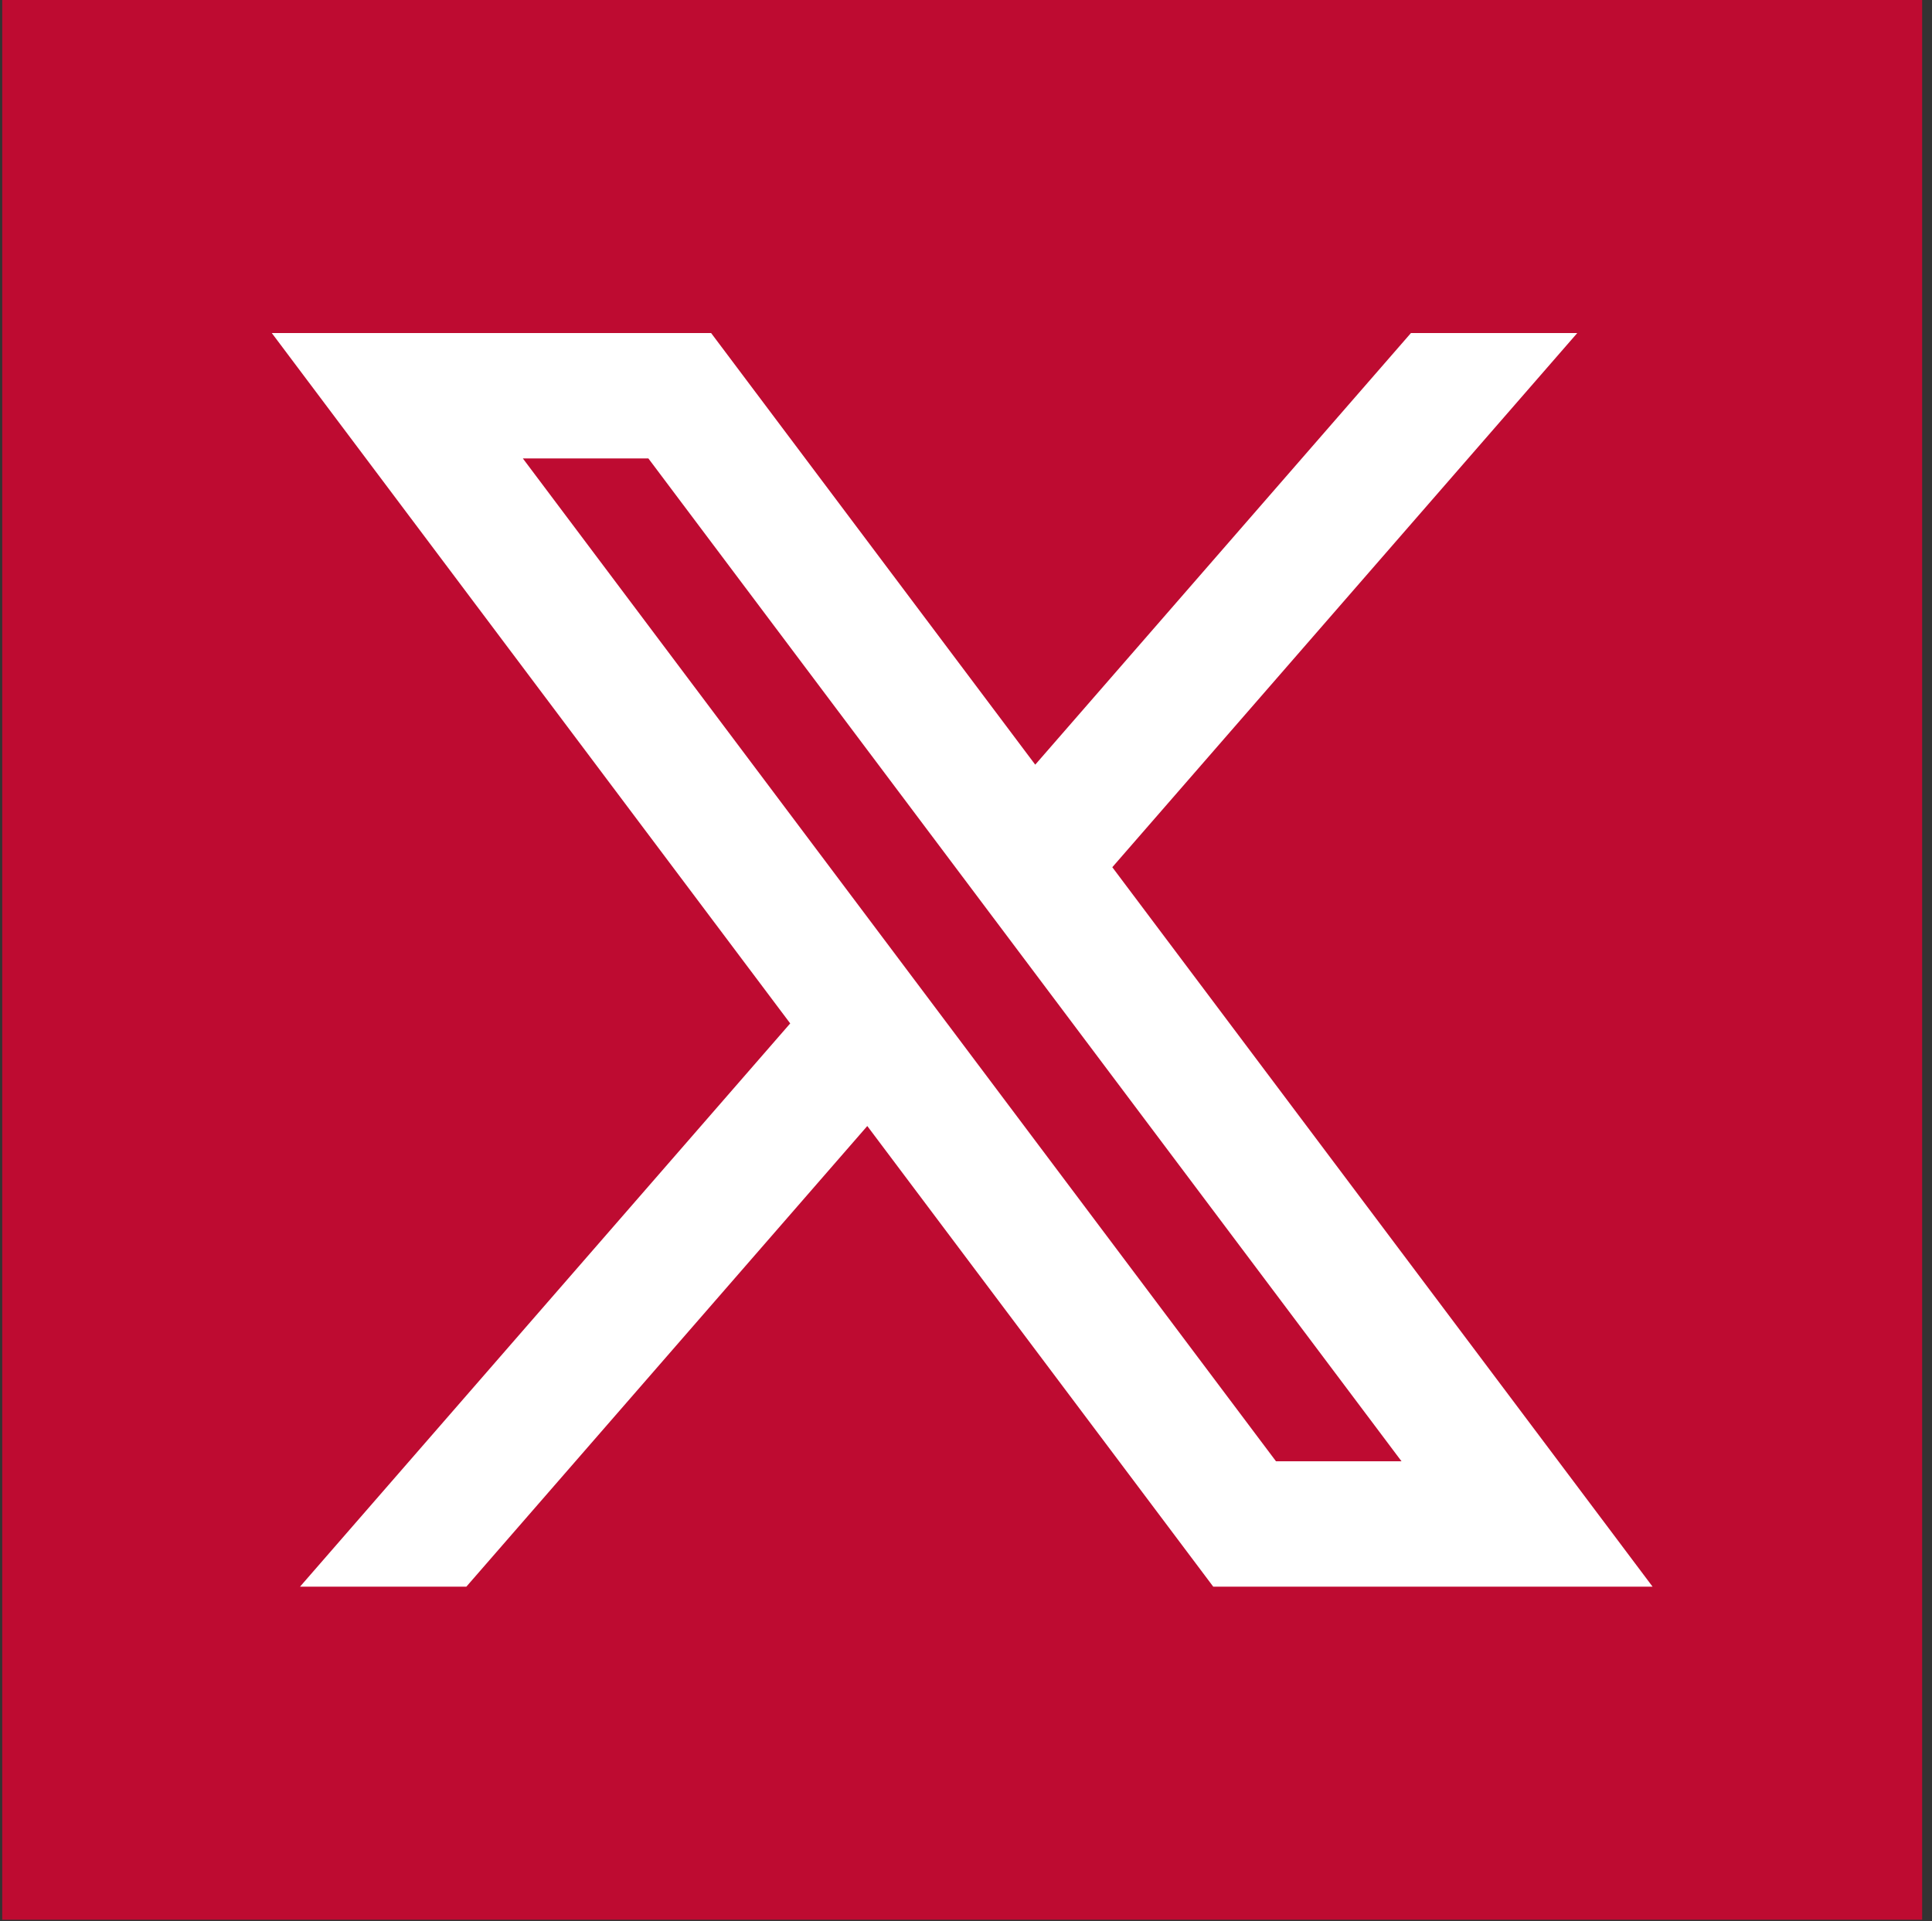 <?xml version="1.0" encoding="UTF-8"?> <svg xmlns="http://www.w3.org/2000/svg" width="182" height="181" viewBox="0 0 182 181" fill="none"><rect x="0" y="0" width="182" height="181" fill="#333333" stroke="none"/><rect x="0.209" width="180.863" height="180.863" fill="#BE0B31"></rect><path d="M66.991 31.379H25.605L74.44 96.418L28.265 149.481H43.933L81.701 106.084L114.29 149.481H155.676L104.783 81.702L148.581 31.379H132.913L97.522 72.041L66.991 31.379ZM120.202 137.67L49.254 43.189H61.078L132.027 137.67H120.202Z" fill="white"></path></svg> 